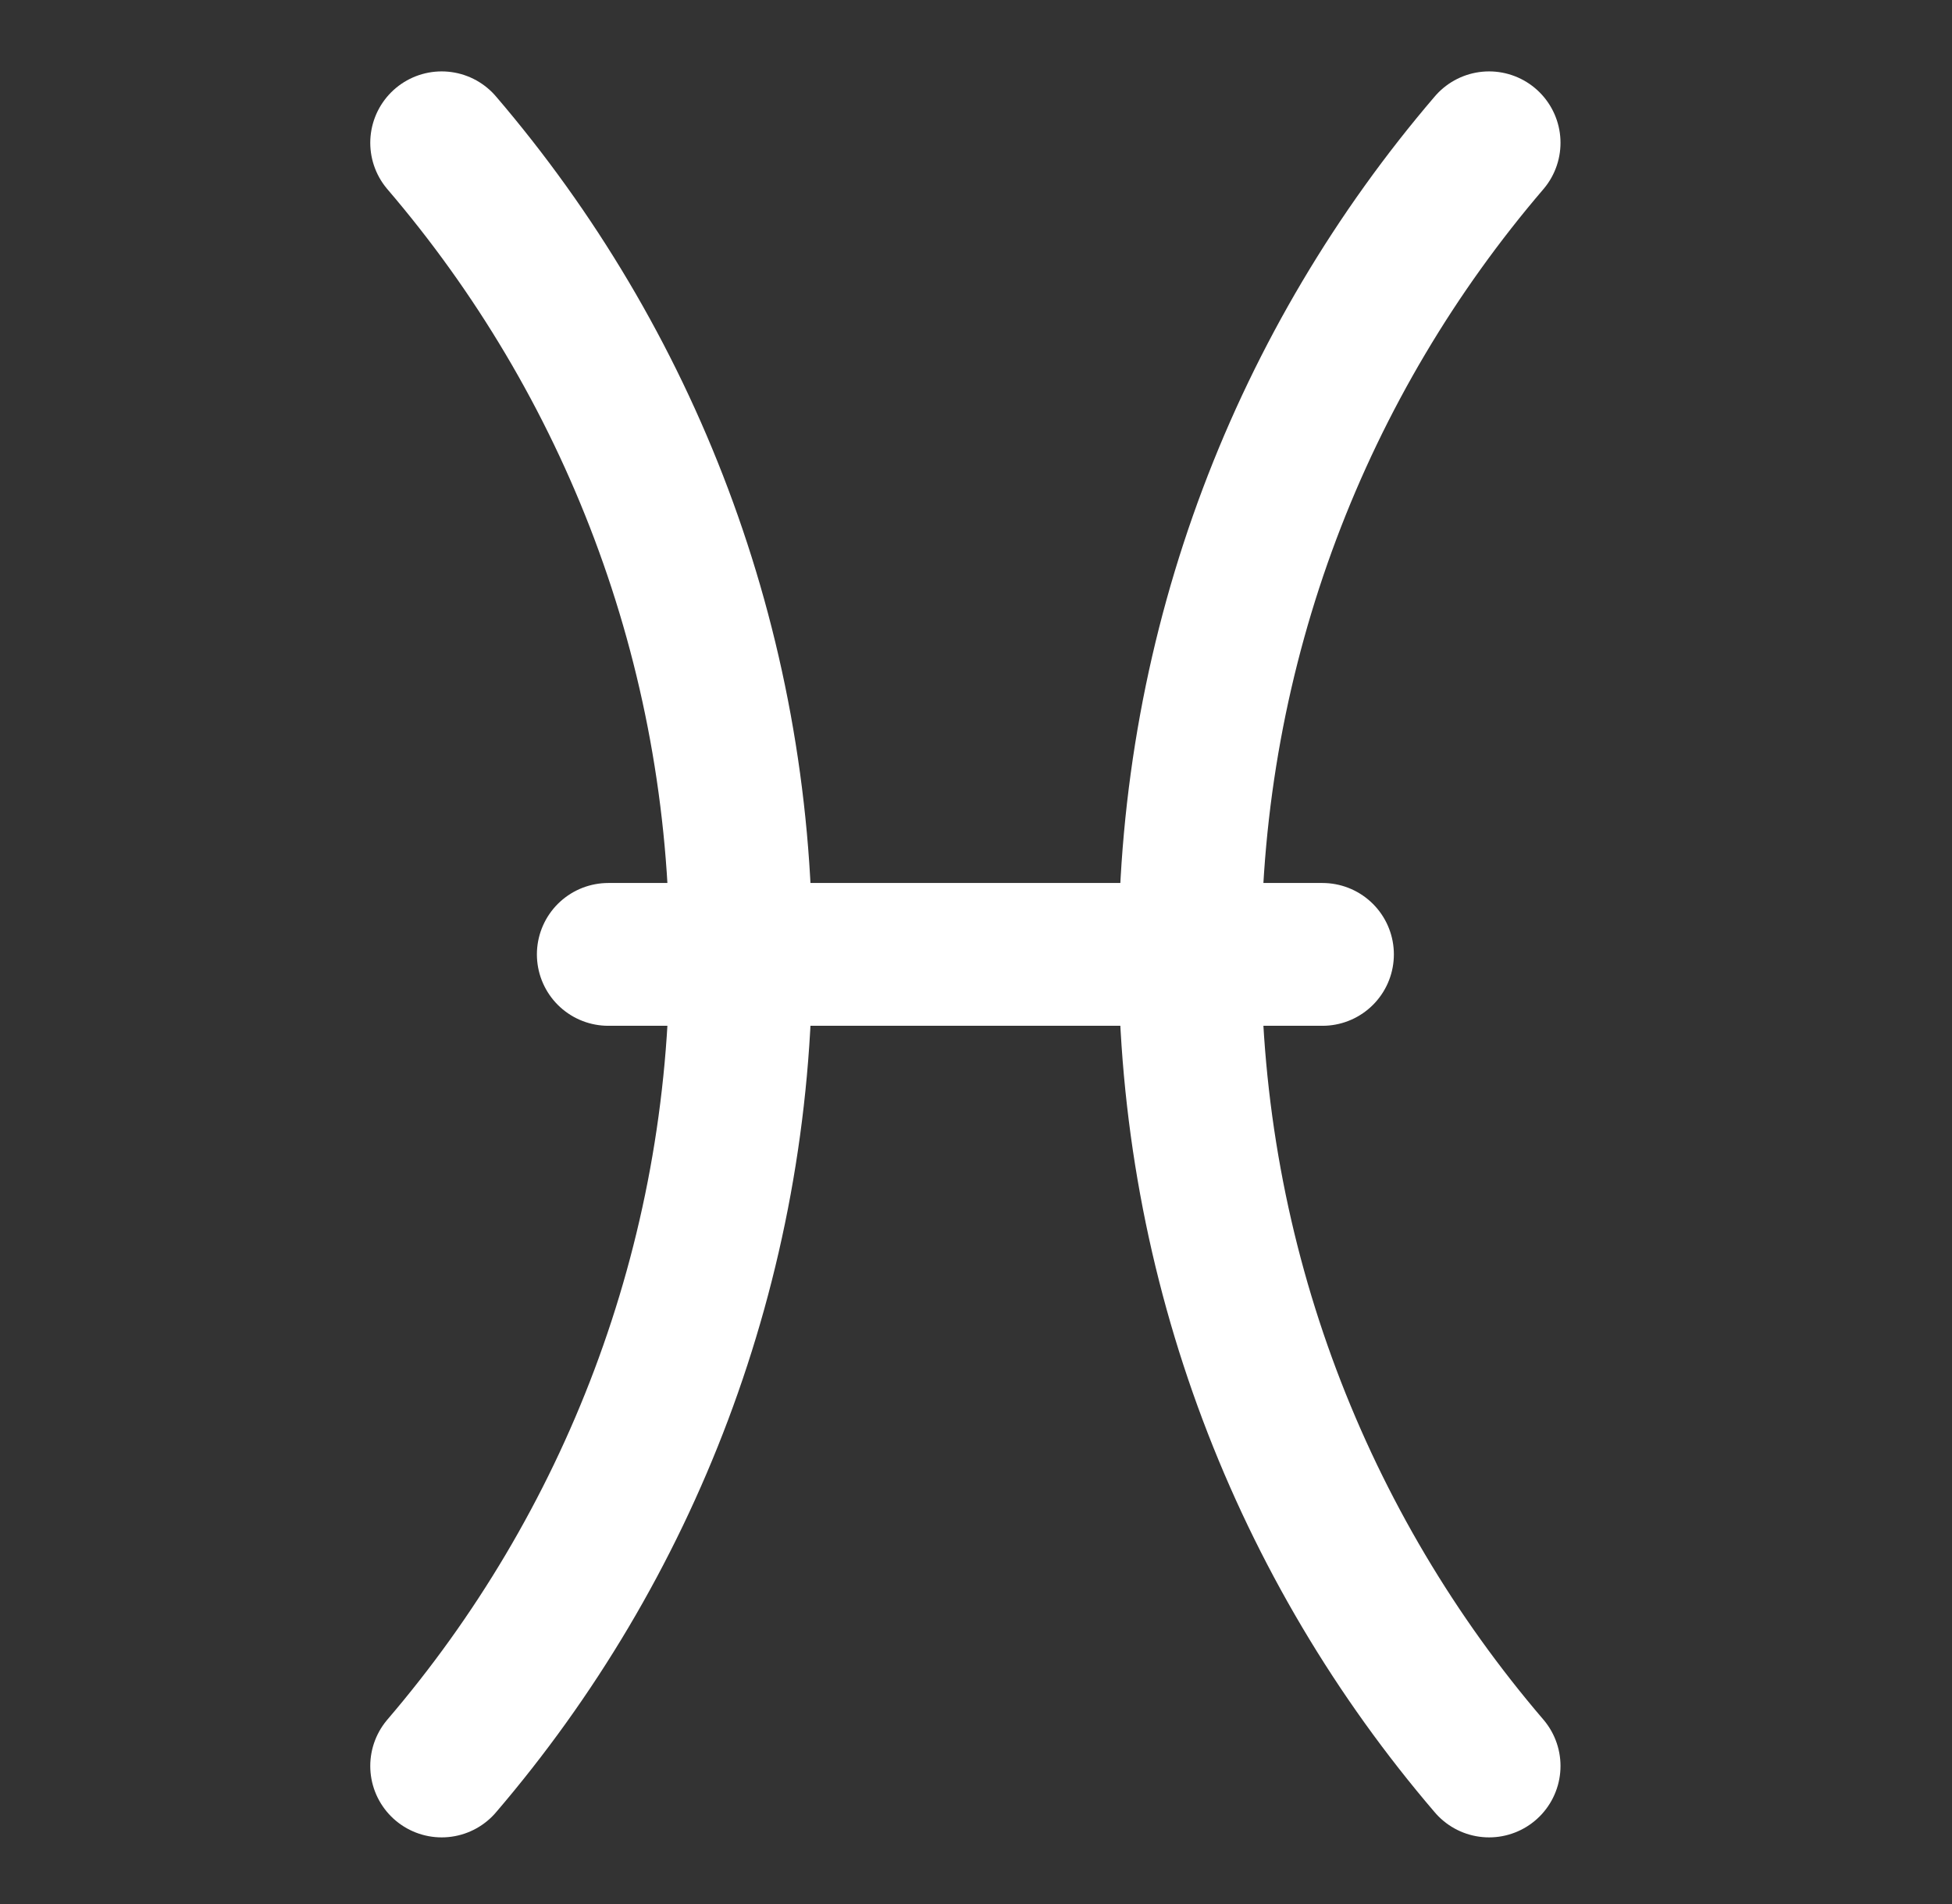 <svg width="41" height="40" viewBox="0 0 41 40" fill="none" xmlns="http://www.w3.org/2000/svg">
<rect x="0" y="0" width="41" height="40" fill="#333333" stroke="none"/>
<path d="M12.777 20.05H27.777M9.277 3C13.194 7.575 15.563 13.534 15.563 20.05C15.563 26.566 13.194 32.525 9.277 37.1M31.277 3C27.36 7.575 24.992 13.534 24.992 20.05C24.992 26.566 27.36 32.525 31.277 37.1" stroke="white" stroke-width="3" stroke-linecap="round" stroke-linejoin="round"/>
</svg>
